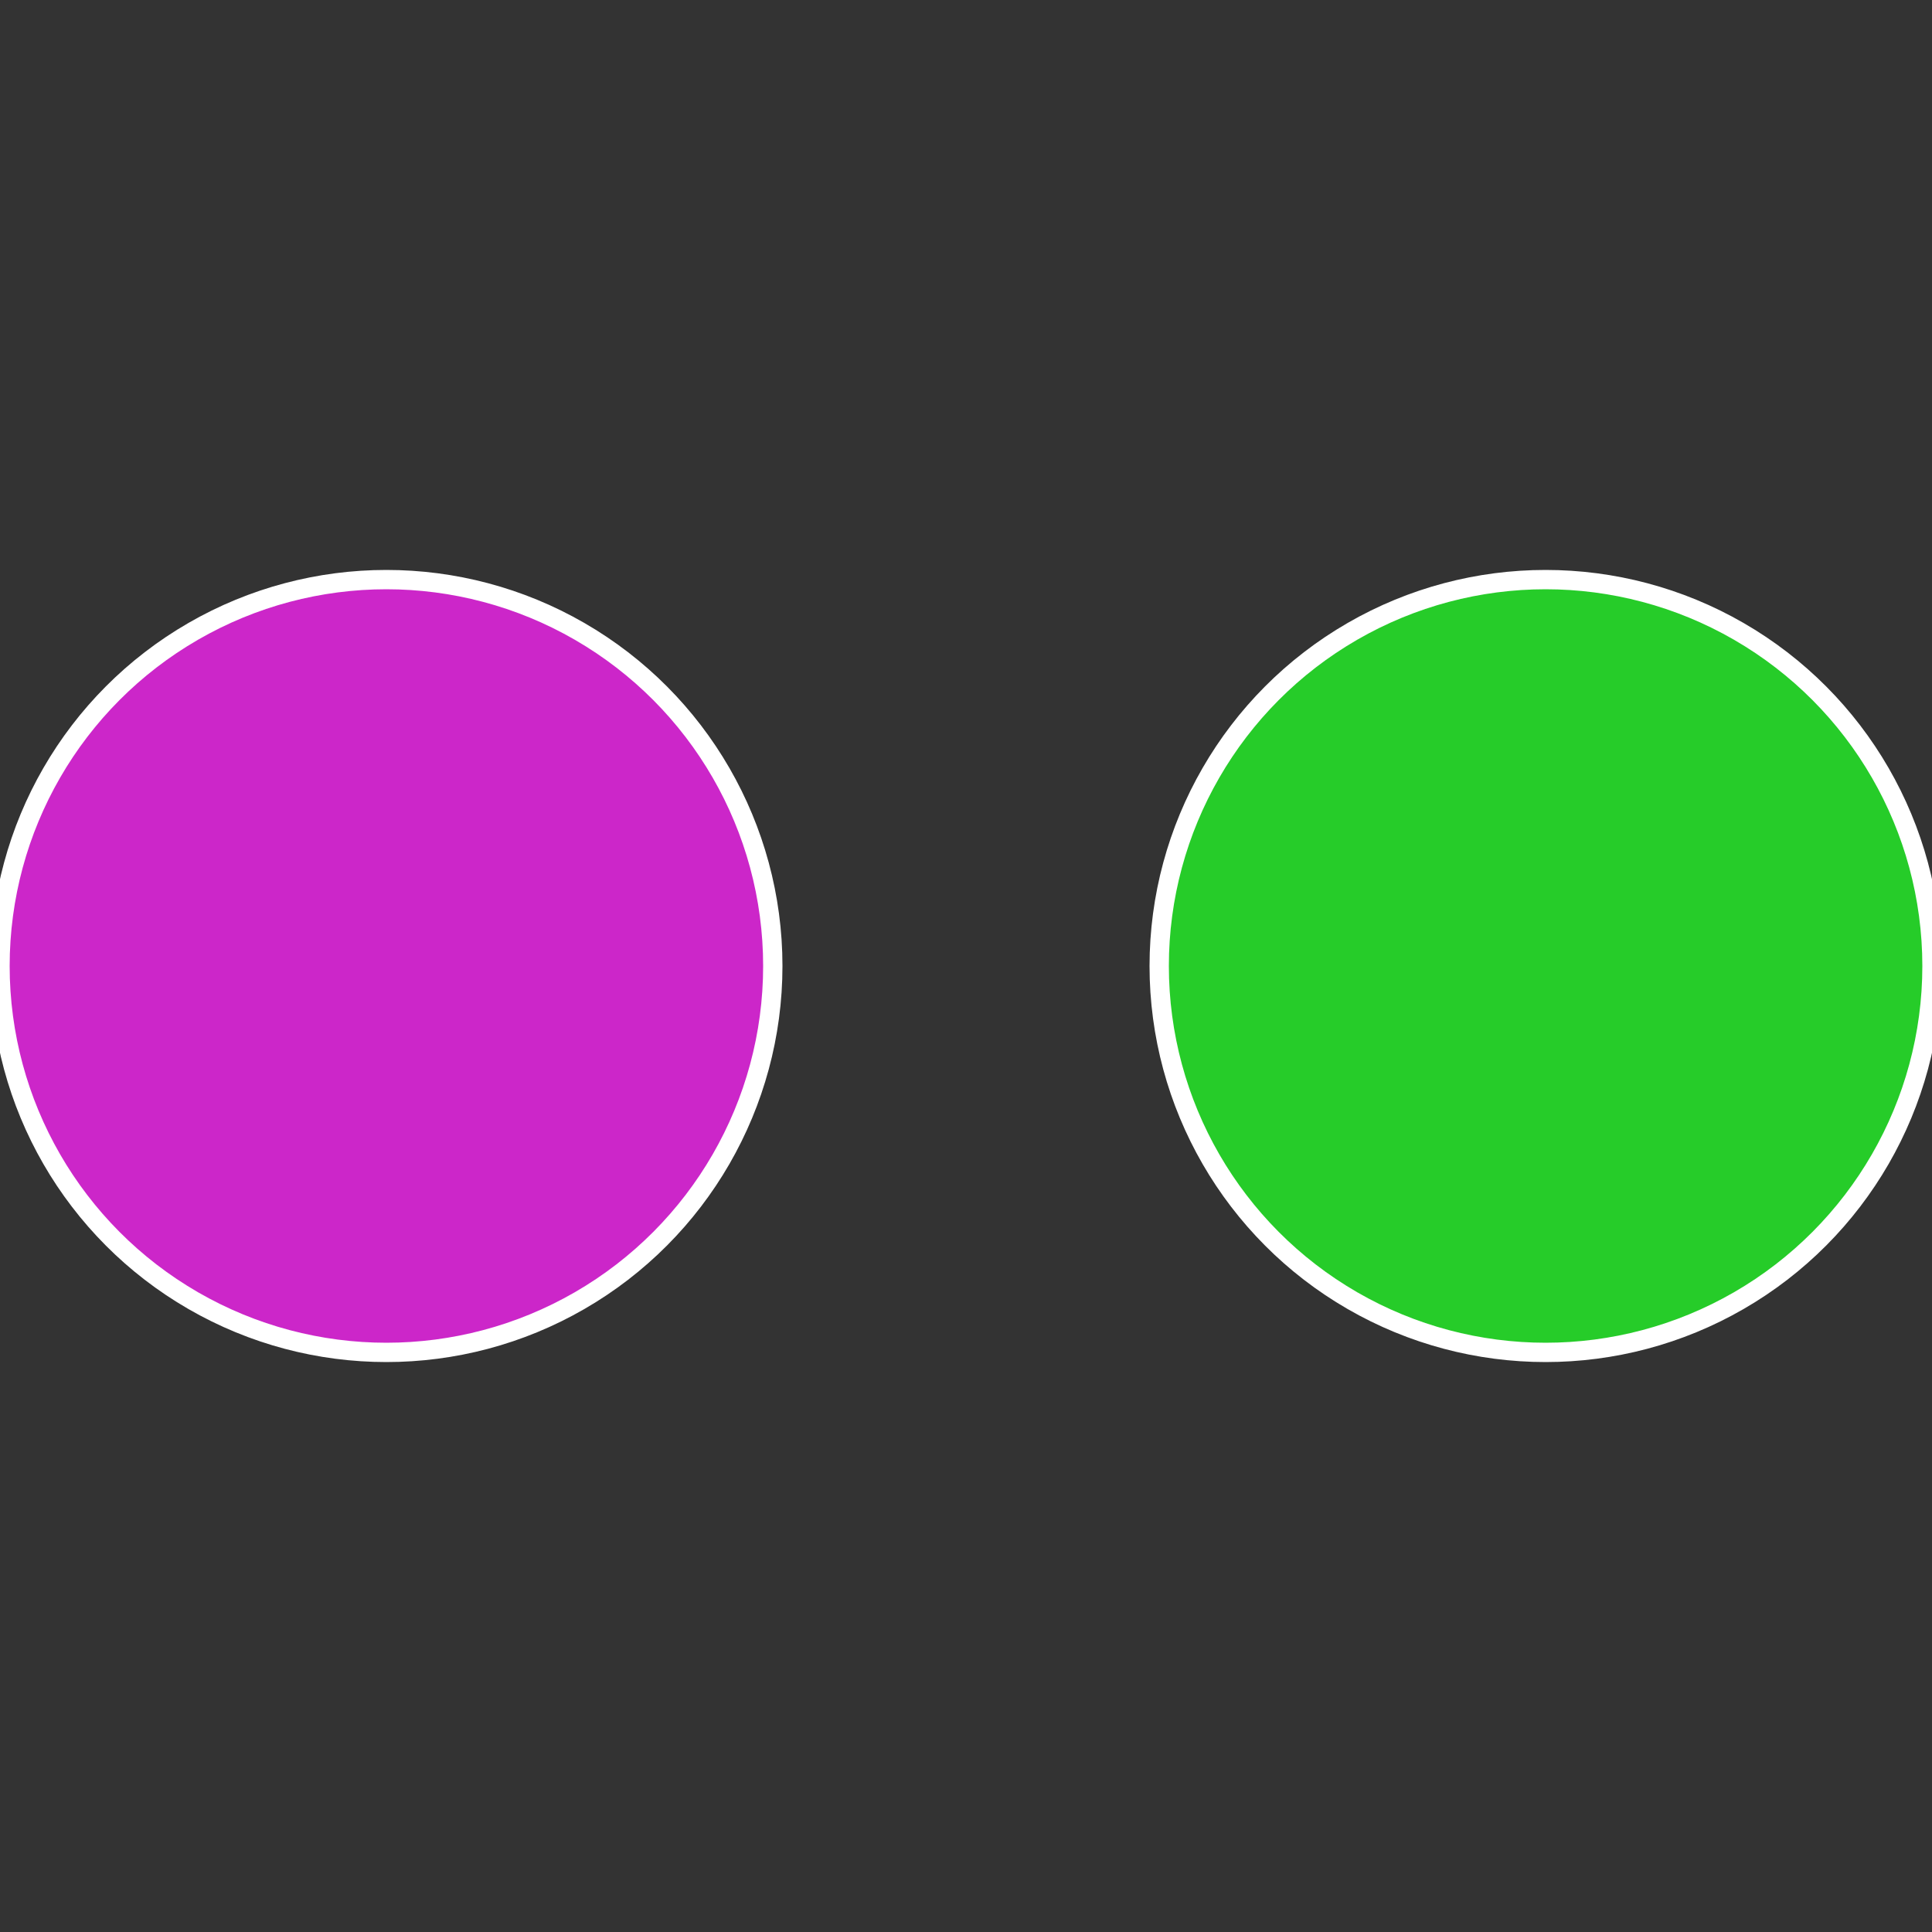 <?xml version="1.0" standalone="no"?>
<svg width="500" height="500" viewBox="-1 -1 2 2" xmlns="http://www.w3.org/2000/svg">
 
                <rect x="-1" y="-1" width="2" height="2" fill="#333333" stroke="none"/>
 
                <circle cx="0.6" cy="0" r="0.4" fill="#26cc29" stroke="#fff" stroke-width="1%" />
             
                <circle cx="-0.6" cy="7.3478807948841E-17" r="0.4" fill="#cc26c9" stroke="#fff" stroke-width="1%" />
            </svg>
